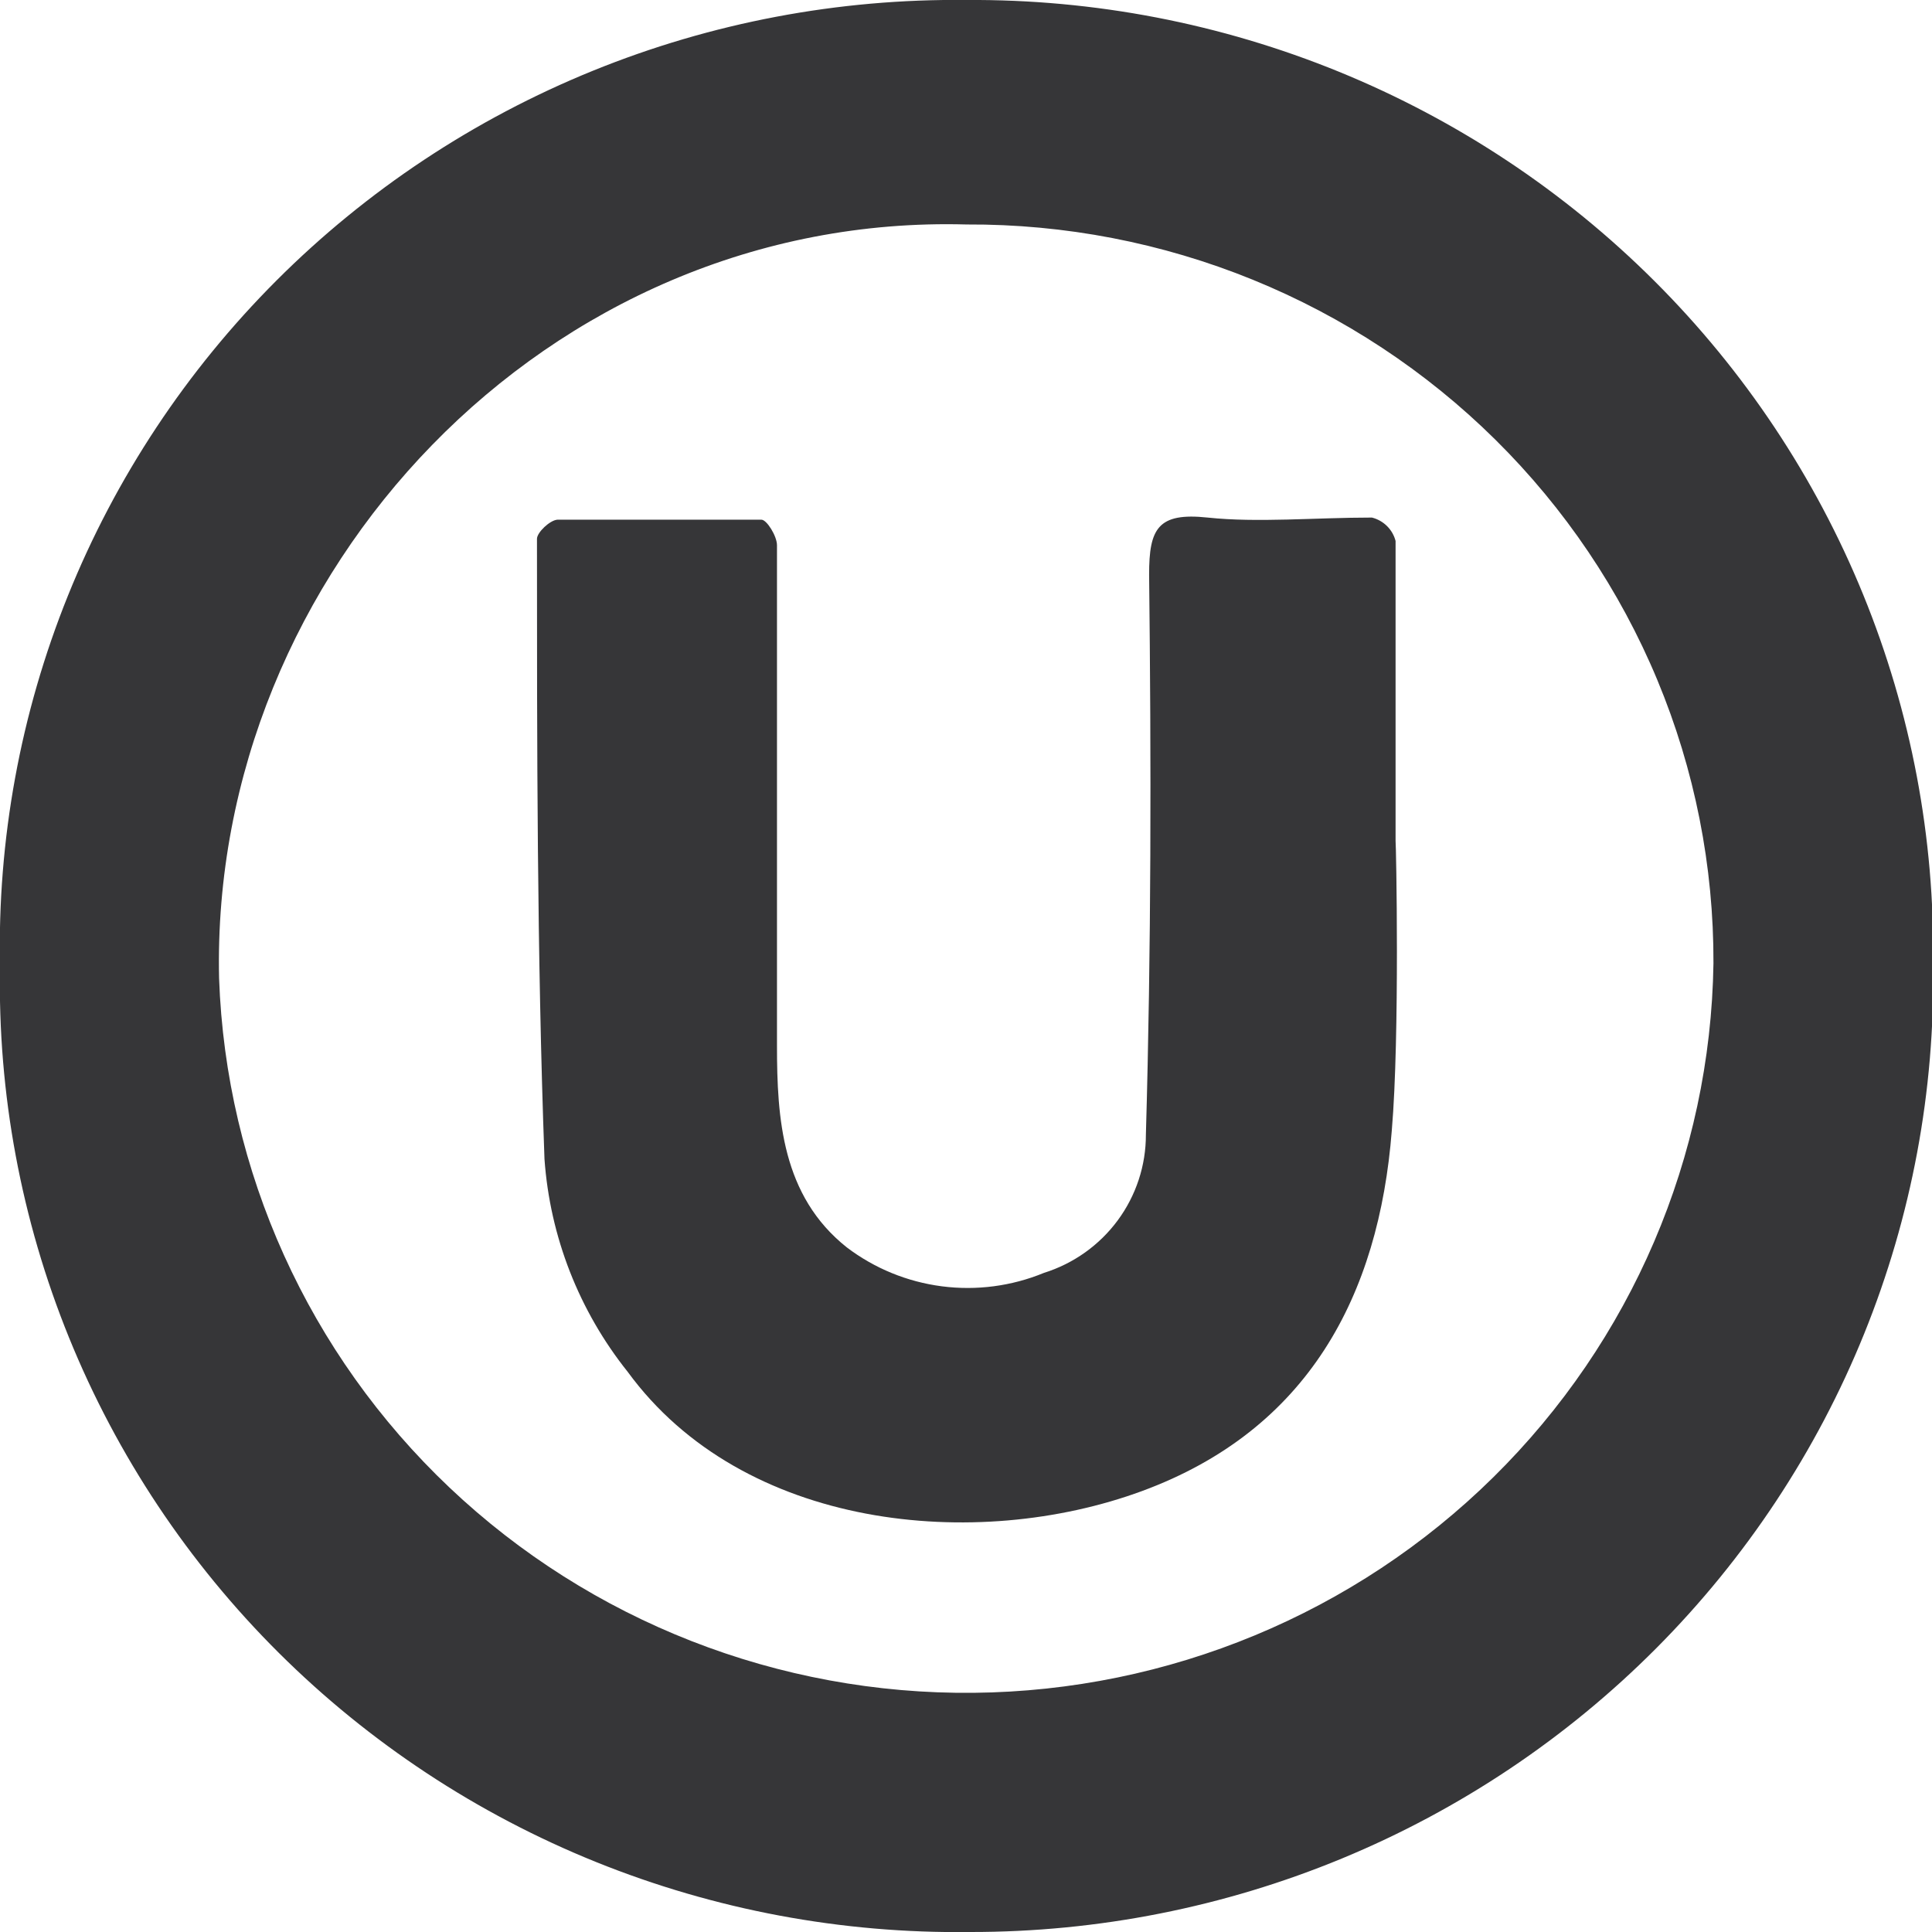 <svg xmlns="http://www.w3.org/2000/svg" width="126" height="126" viewBox="0 0 126 126" fill="none"><g clip-path="url(#clip0_668_2942)"><path d="M126.07 62.896C126.2 71.143 124.672 79.332 121.574 86.988C118.476 94.643 113.87 101.611 108.025 107.485C102.181 113.358 95.214 118.021 87.532 121.2C79.85 124.378 71.606 126.01 63.28 126C54.915 126.113 46.612 124.559 38.864 121.432C31.117 118.304 24.083 113.665 18.18 107.792C12.278 101.919 7.627 94.93 4.504 87.242C1.381 79.553 -0.151 71.321 -0 63.035C-0.174 54.76 1.333 46.534 4.431 38.847C7.53 31.16 12.157 24.169 18.037 18.288C23.917 12.408 30.931 7.759 38.661 4.617C46.391 1.475 54.68 -0.095 63.035 0C71.367 -0.056 79.627 1.536 87.33 4.682C95.033 7.829 102.025 12.467 107.896 18.325C113.766 24.182 118.398 31.142 121.518 38.795C124.639 46.449 126.187 54.642 126.07 62.896ZM63.035 14.64C35.72 13.877 13.693 37.328 14.288 63.798C14.732 76.39 20.126 88.312 29.319 97.019C38.513 105.725 50.778 110.528 63.496 110.401C76.214 110.274 88.378 105.228 97.393 96.34C106.408 87.452 111.559 75.425 111.747 62.827C111.77 56.486 110.526 50.204 108.085 44.343C105.644 38.482 102.056 33.158 97.527 28.678C92.998 24.198 87.618 20.651 81.698 18.241C75.778 15.832 69.435 14.608 63.035 14.64Z" fill="#363638"></path><path d="M90.77 73.719C89.93 84.508 85.308 93.25 74.487 97.24C63.665 101.229 48.467 99.772 40.938 89.469C37.761 85.489 35.869 80.653 35.51 75.592C35.02 62.166 35.02 48.567 35.02 35.142C35.02 34.725 35.86 33.928 36.35 33.893C40.763 33.893 45.21 33.893 49.658 33.893C50.008 33.893 50.673 34.968 50.673 35.558C50.673 46.451 50.673 57.31 50.673 68.203C50.673 72.921 50.988 77.986 55.226 81.351C57.032 82.722 59.17 83.598 61.426 83.89C63.683 84.182 65.977 83.881 68.078 83.016C70.012 82.41 71.7 81.209 72.897 79.587C74.094 77.964 74.737 76.006 74.732 73.996C75.082 61.819 75.082 49.712 74.942 37.466C74.942 34.483 75.502 33.407 78.759 33.754C82.016 34.101 85.763 33.754 89.475 33.754C89.846 33.848 90.185 34.039 90.457 34.308C90.728 34.577 90.921 34.912 91.016 35.28C91.016 41.803 91.016 48.325 91.016 54.846C91.051 54.985 91.296 67.544 90.77 73.719Z" fill="#363638"></path></g><defs><clipPath id="clip0_668_2942"><rect width="126" height="126" fill="white"></rect></clipPath></defs></svg>